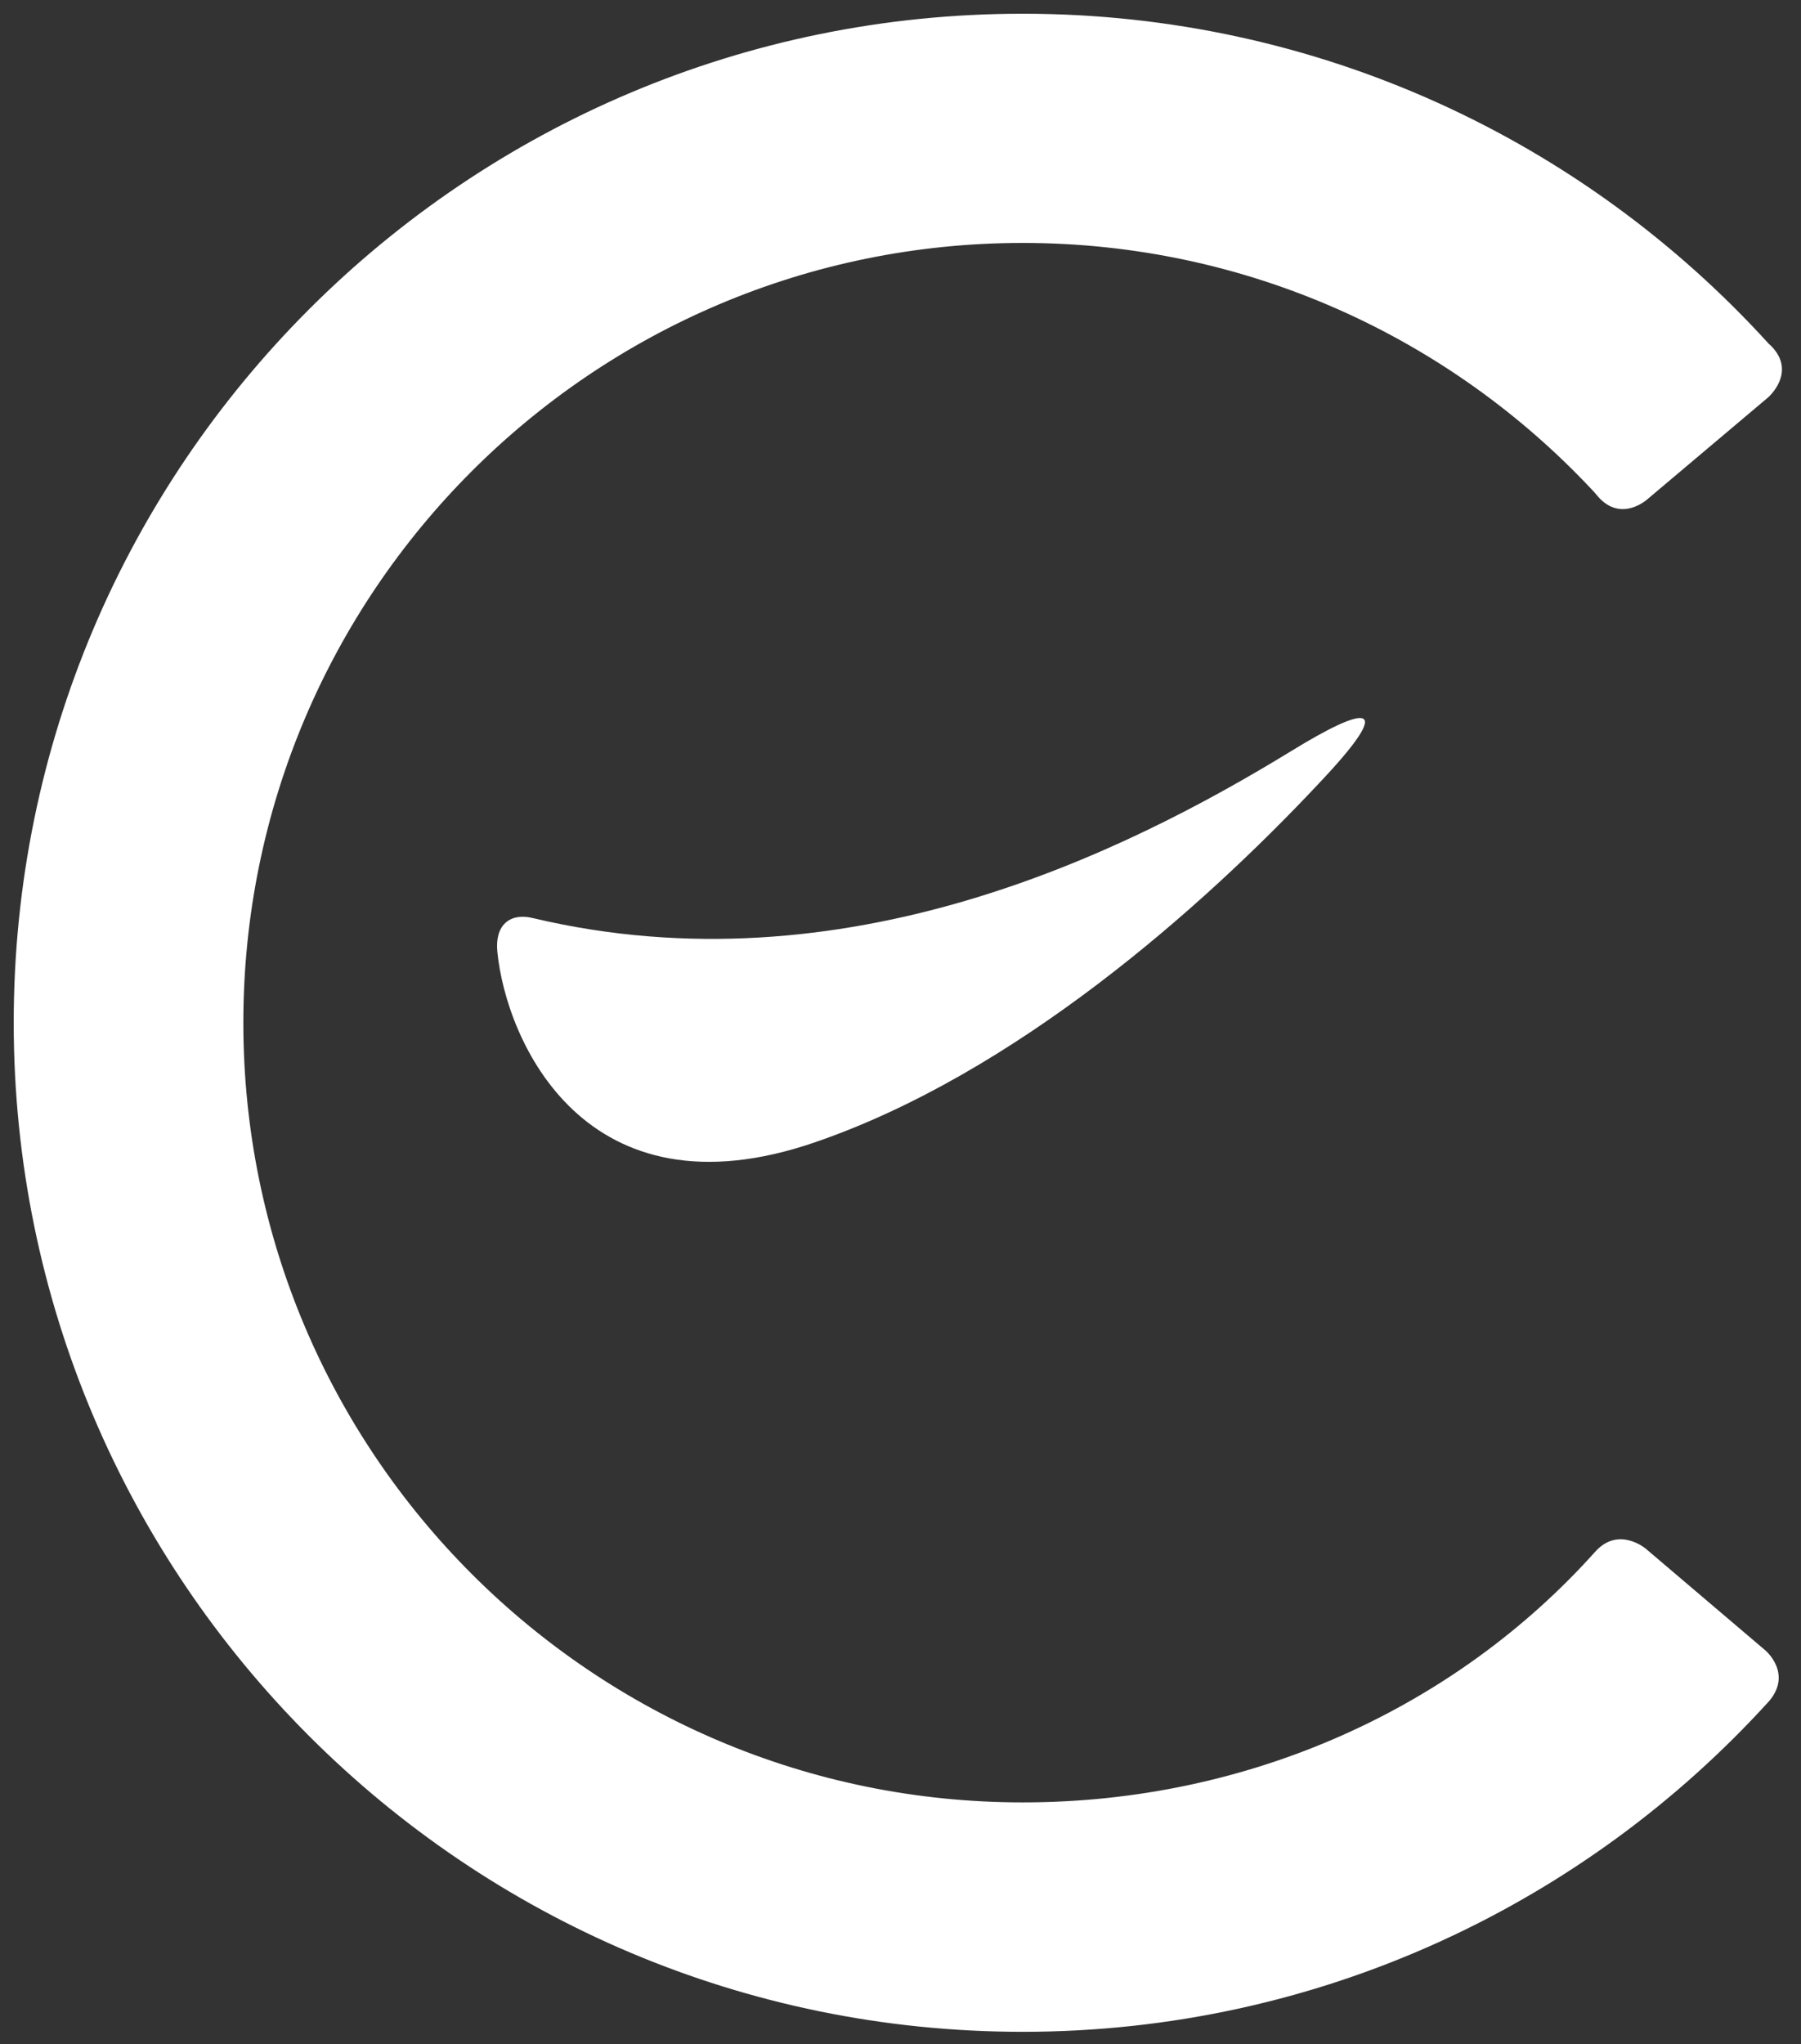 <?xml version="1.0" encoding="utf-8"?>
<!-- Generator: Adobe Illustrator 16.0.0, SVG Export Plug-In . SVG Version: 6.00 Build 0)  -->
<!DOCTYPE svg PUBLIC "-//W3C//DTD SVG 1.1//EN" "http://www.w3.org/Graphics/SVG/1.1/DTD/svg11.dtd">
<svg version="1.1" id="Layer_1" xmlns="http://www.w3.org/2000/svg" xmlns:xlink="http://www.w3.org/1999/xlink" x="0px" y="0px"
	 width="131.333px" height="149px" viewBox="0 0 131.333 149" enable-background="new 0 0 131.333 149" xml:space="preserve">
<rect x="0" y="0" width="131.333" height="149" fill="#333333" stroke="none"/>
<path fill="#FFFFFF" d="M116.311,113.12c-10.204,11.377-25.217,18.254-41.732,18.254c-31.371,0-56.834-25.461-56.834-56.832
	c0-31.396,25.463-56.835,56.834-56.835c16.344,0,31.077,6.893,41.453,17.926c0.172,0.172,0.34,0.366,0.487,0.549
	c1.717,1.972,3.642,0.183,3.642,0.183l8.78-7.404c0,0,2.104-1.827,0.219-3.739c-0.062-0.048-0.122-0.121-0.183-0.17
	C115.52,10.255,96.131,1,74.578,1C33.94,1,1,33.904,1,74.542c0,40.603,32.94,73.554,73.578,73.554
	c21.567,0,41.003-9.305,54.448-24.125c1.689-2.021-0.293-3.678-0.293-3.678l-8.709-7.402
	C120.024,112.891,118.028,111.184,116.311,113.12z"/>
<path fill="#FFFFFF" d="M94.147,54.751c-12.24,7.488-32.627,17.524-55.239,12.178c-1.814-0.451-2.827,0.585-2.641,2.435
	c0.63,6.469,6.379,19.692,23.206,13.881c14.505-4.99,28.122-16.998,36.681-26.12C102.016,50.938,99.554,51.426,94.147,54.751z"/>
</svg>
